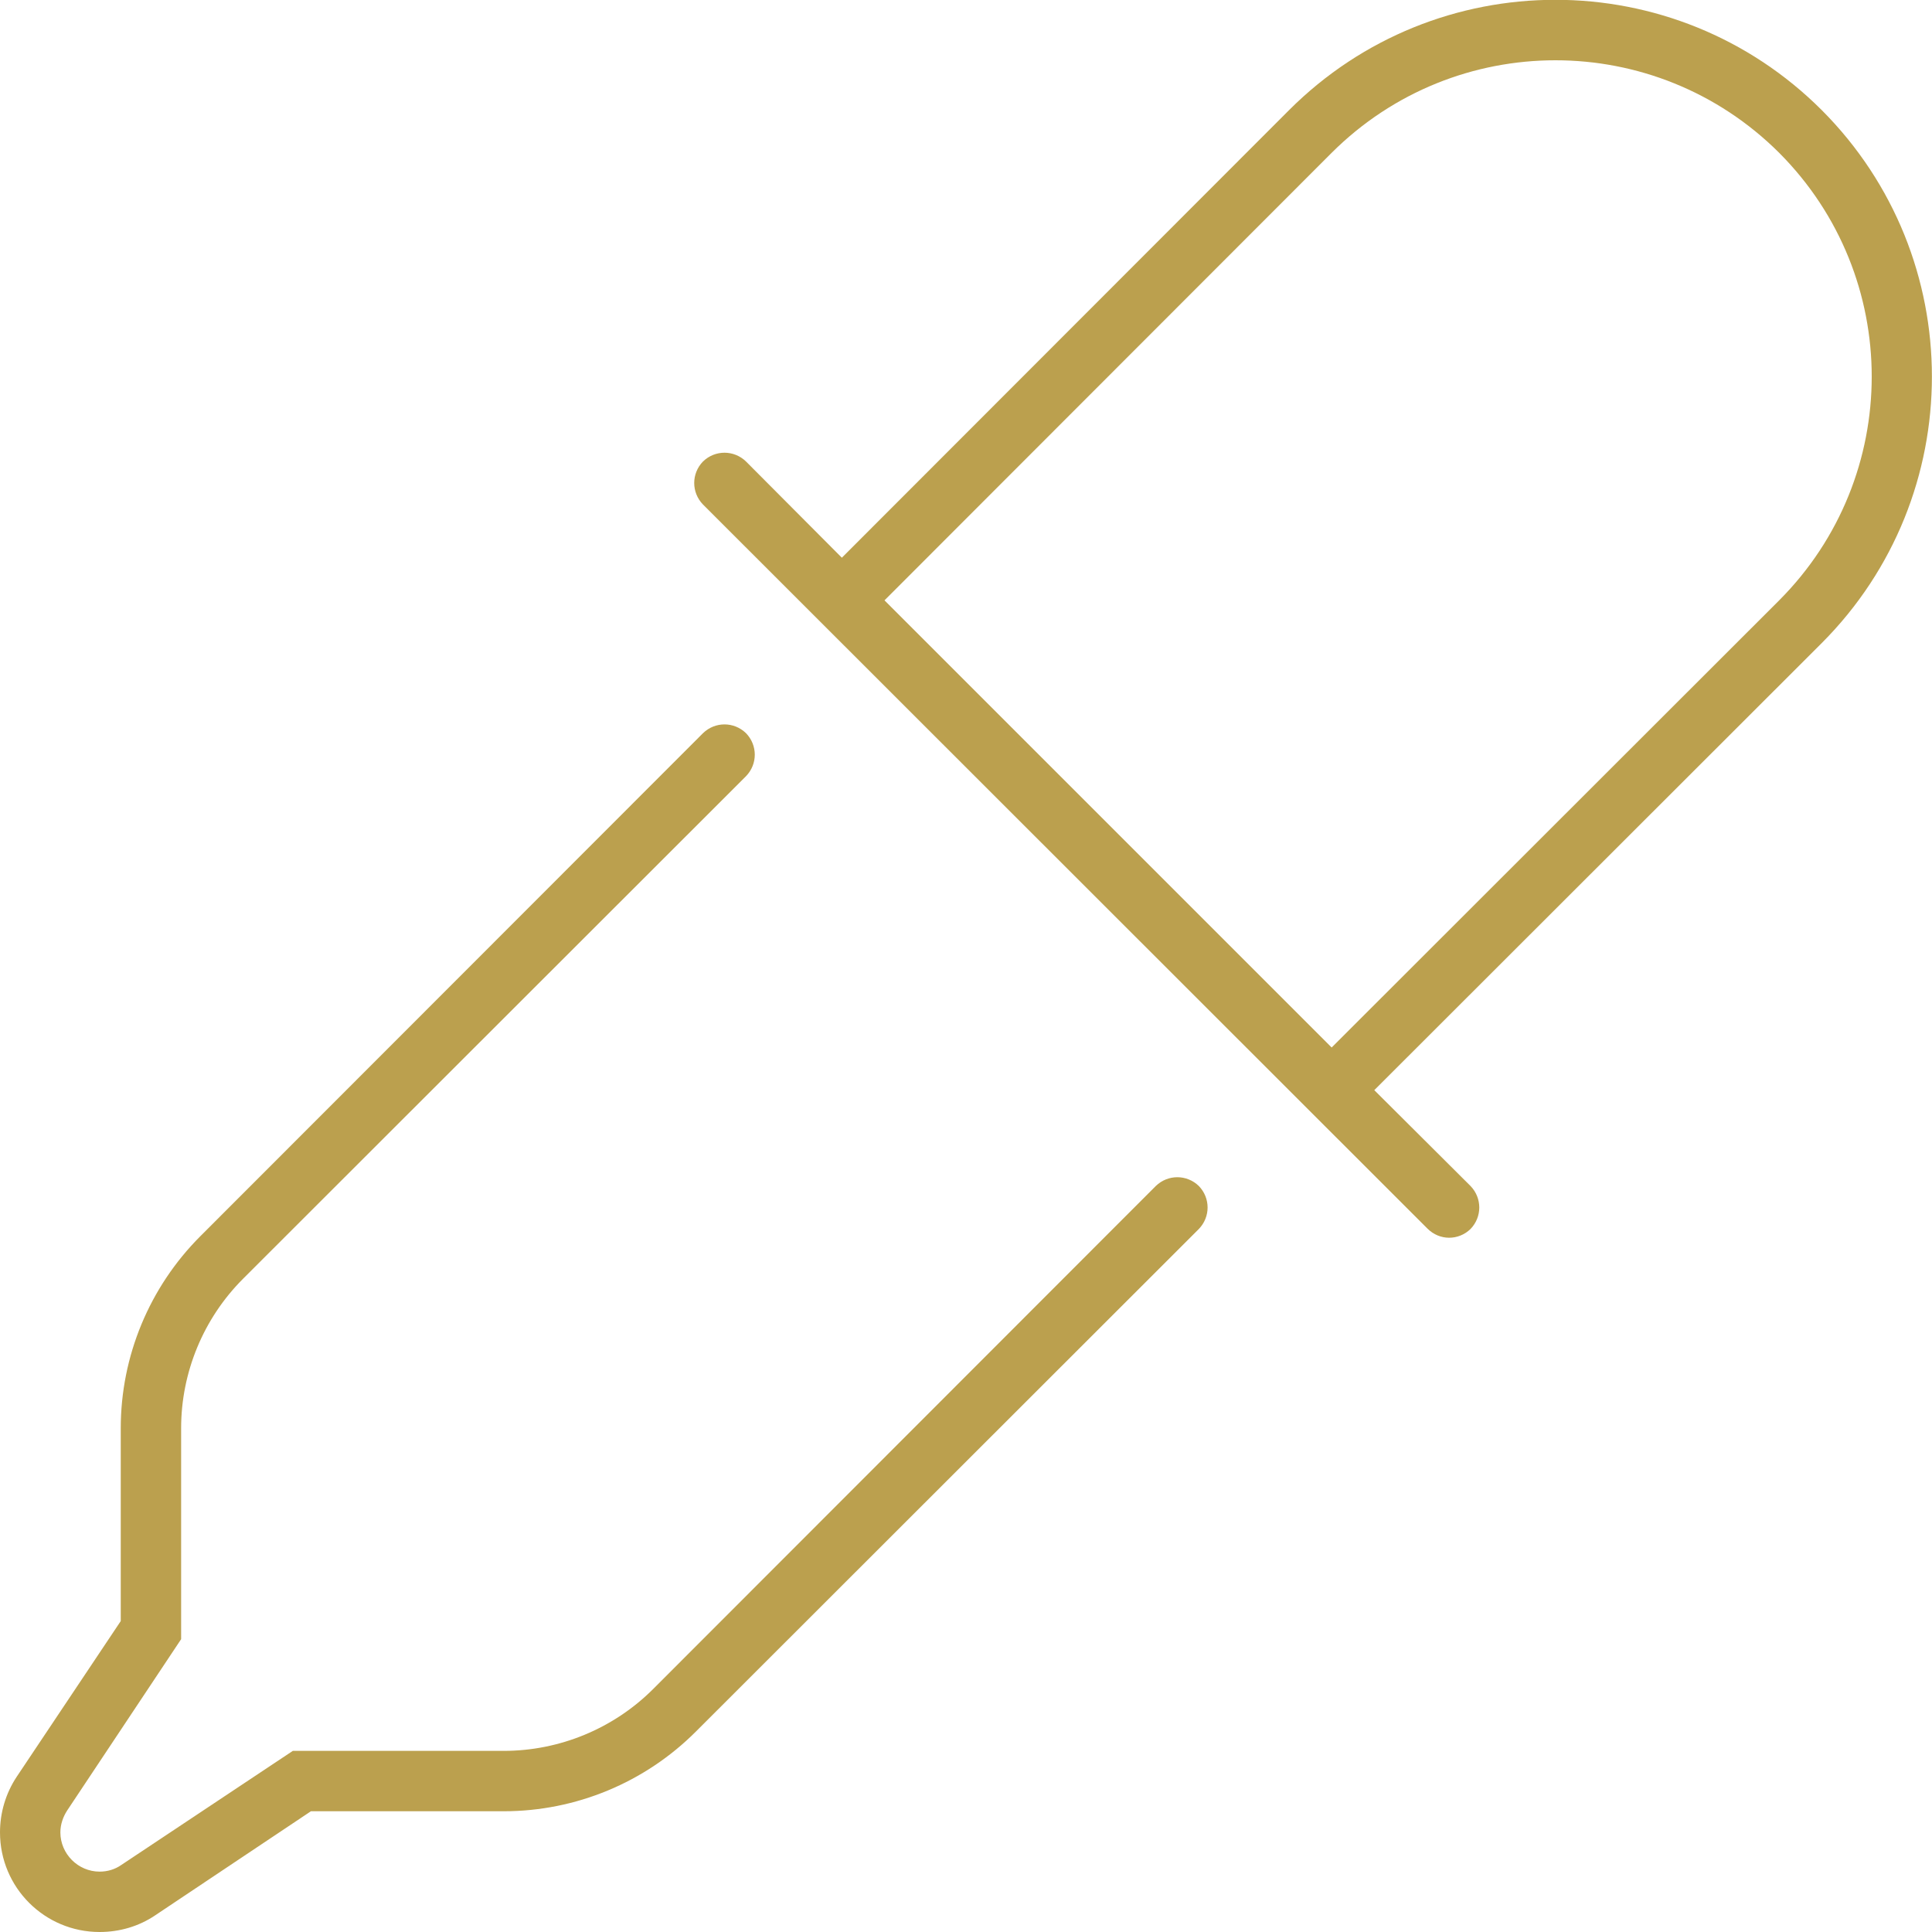<?xml version="1.0" encoding="utf-8"?>
<!-- Generator: Adobe Illustrator 27.9.1, SVG Export Plug-In . SVG Version: 6.00 Build 0)  -->
<svg version="1.1" id="Layer_1" xmlns="http://www.w3.org/2000/svg" xmlns:xlink="http://www.w3.org/1999/xlink" x="0px" y="0px"
	 viewBox="0 0 512 512" style="enable-background:new 0 0 512 512;" xml:space="preserve">
<style type="text/css">
	.st0{fill:#BBA04E;}
</style>
<path class="st0" d="M186.3,133.7c-3.1-3.2-3.1-8.2,0-11.4c3.2-3.1,8.2-3.1,11.4,0l25.4,25.5L341.6,29.2c39-39,102.2-39,141.2,0
	c38.9,39,38.9,102.2,0,141.2L364.2,288.9l25.5,25.4c3.1,3.2,3.1,8.2,0,11.4c-3.2,3.1-8.2,3.1-11.4-0.1L186.3,133.7z M471.5,40.5
	c-32.8-32.7-85.8-32.7-118.6,0L234.4,159.1l118.5,118.5l118.6-118.5C504.2,126.3,504.2,73.3,471.5,40.5L471.5,40.5z M64.4,338.9
	C53.9,349.4,48,363.7,48,378.5v55.9l-30.2,45.4c-1.1,1.7-1.8,3.7-1.8,5.8c0,5.7,4.7,10.4,10.4,10.4c2.1,0,4.1-0.6,5.8-1.8L77.6,464
	h55.9c14.8,0,29.1-5.9,39.6-16.4l133.2-133.3c3.2-3.1,8.2-3.1,11.4,0c3.1,3.2,3.1,8.2,0,11.4L184.4,458.9
	c-13.5,13.5-31.8,21.1-50.9,21.1H82.4l-41.3,27.6c-4.3,2.9-9.4,4.4-14.7,4.4C11.8,512,0,500.2,0,485.6c0-5.2,1.5-10.3,4.4-14.7
	L32,429.6v-51.1c0-19.1,7.6-37.4,21.1-50.9l133.2-133.3c3.2-3.1,8.2-3.1,11.4,0c3.1,3.2,3.1,8.2,0,11.4L64.4,338.9z M482.5,29.5
	l-11,11L482.5,29.5z"/>
</svg>
